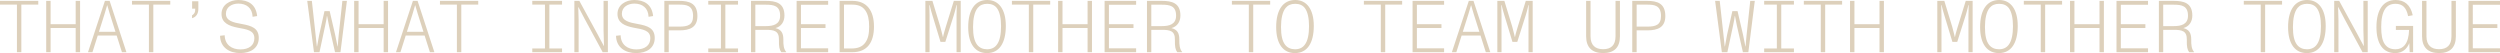 <?xml version="1.0" encoding="UTF-8"?><svg id="Layer_2" xmlns="http://www.w3.org/2000/svg" viewBox="0 0 6907.84 146.69"><defs><style>.cls-1{fill:#ddd0bb;stroke-width:0px;}</style></defs><g id="Mobile"><path class="cls-1" d="M46.8,144.26V12.76H0V2.43h105.76v10.33h-46.8v131.49h-12.16Z"/><path class="cls-1" d="M127.65,144.26V2.43h12.16v64.43h69.29V2.43h12.16v141.82h-12.16v-66.86h-69.29v66.86h-12.16Z"/><path class="cls-1" d="M336.94,144.26l-14.59-45.99h-52.27l-14.59,45.99h-12.36L289.94,2.43h12.97l46.4,141.82h-12.36ZM273.32,87.93h45.79l-15.6-49.23-7.09-24.11h-.41c-2.43,8.51-4.46,15.2-7.09,24.11l-15.6,49.23Z"/><path class="cls-1" d="M411.5,144.26V12.76h-46.8V2.43h105.76v10.33h-46.8v131.49h-12.16Z"/><path class="cls-1" d="M530.64,42.34c5.27-3.04,9.12-7.29,8.92-18.44h-8.71V3.44h17.22v21.48c0,12.76-6.08,22.29-17.42,25.33v-7.9Z"/><path class="cls-1" d="M608.04,98.87l12.76-1.42c.61,26.74,20.06,39.1,43.36,39.1s38.7-10.94,38.7-30.8c0-22.69-21.88-24.52-45.79-29.18-24.52-4.86-44.98-13.17-44.98-38.09S634.98,0,658.28,0c26.54,0,48.83,11.35,52.27,44.37l-12.56,2.03c-1.01-24.72-17.42-36.47-39.31-36.47-17.83,0-34.44,9.52-34.44,27.96,0,19.45,19.86,24.31,43.56,28.36,26.95,4.86,47.21,11.14,47.21,38.7s-21.88,41.74-51.26,41.74-55.11-14.99-55.72-47.81Z"/><path class="cls-1" d="M867.58,144.26L848.94,2.43h12.76l10.33,93.81c1.42,12.97,2.43,21.68,3.44,32.01h.61l5.88-32.01,14.59-65.44h14.38l14.99,64.63c1.82,8.51,4.86,23.1,6.69,32.82h.61c1.01-12.97,1.01-16.01,2.84-33.23l9.93-92.59h12.56l-17.83,141.82h-14.99l-16.61-73.14c-1.82-8.92-4.05-19.65-5.27-26.74h-.61c-1.22,8.1-1.42,11.55-4.86,26.95l-15.6,72.94h-15.2Z"/><path class="cls-1" d="M978.61,144.26V2.43h12.16v64.43h69.29V2.43h12.16v141.82h-12.16v-66.86h-69.29v66.86h-12.16Z"/><path class="cls-1" d="M1187.91,144.26l-14.59-45.99h-52.27l-14.59,45.99h-12.36L1140.91,2.43h12.97l46.4,141.82h-12.36ZM1124.29,87.93h45.79l-15.6-49.23-7.09-24.11h-.4c-2.43,8.51-4.46,15.2-7.09,24.11l-15.6,49.23Z"/><path class="cls-1" d="M1262.47,144.26V12.76h-46.8V2.43h105.76v10.33h-46.8v131.49h-12.16Z"/><path class="cls-1" d="M1553.02,12.76h-35.05v121.16h35.05v10.33h-82.26v-10.33h35.05V12.76h-35.05V2.43h82.26v10.33Z"/><path class="cls-1" d="M1587.06,144.26V2.43h13.78l50.25,91.98c3.65,6.69,10.13,19.65,17.42,32.62h.41c-.61-12.76-1.22-37.08-1.22-42.95V2.43h11.95v141.82h-14.38l-49.64-91.78c-4.25-7.7-11.75-21.88-17.42-33.02h-.4c.4,14.38,1.01,31.81,1.01,35.66v89.15h-11.75Z"/><path class="cls-1" d="M1702.14,98.87l12.76-1.42c.61,26.74,20.06,39.1,43.36,39.1s38.7-10.94,38.7-30.8c0-22.69-21.88-24.52-45.79-29.18-24.52-4.86-44.98-13.17-44.98-38.09S1729.09,0,1752.39,0c26.54,0,48.83,11.35,52.27,44.37l-12.56,2.03c-1.01-24.72-17.42-36.47-39.31-36.47-17.83,0-34.44,9.52-34.44,27.96,0,19.45,19.86,24.31,43.56,28.36,26.95,4.86,47.21,11.14,47.21,38.7s-21.88,41.74-51.26,41.74-55.11-14.99-55.72-47.81Z"/><path class="cls-1" d="M1835.66,144.26V2.43h40.93c27.15,0,50.45,6.08,50.45,41.94,0,31.2-20.87,39.51-49.64,39.51h-29.58v60.38h-12.16ZM1847.82,73.55h29.38c23.1,0,37.89-4.46,37.89-29.38,0-30.19-19.65-31.4-38.9-31.4h-28.37v60.78Z"/><path class="cls-1" d="M2039.28,12.76h-35.05v121.16h35.05v10.33h-82.26v-10.33h35.05V12.76h-35.05V2.43h82.26v10.33Z"/><path class="cls-1" d="M2172.4,143.65l-.2.61h-13.37c-5.27-7.29-6.89-15.4-6.48-34.04.61-25.12-13.57-27.76-36.06-27.76h-29.18v61.79h-11.95V2.43h41.13c27.15,0,51.26,5.47,51.26,40.52,0,17.63-9.32,30.59-24.92,34.65,15.8,3.85,21.88,13.57,21.88,31-.2,16.01.81,26.34,7.9,35.05ZM2087.1,72.13h29.58c19.85,0,38.9-4.66,38.9-28.77,0-27.15-17.22-30.39-39.31-30.39h-29.18v59.16Z"/><path class="cls-1" d="M2201.17,144.26V2.43h87.12v10.74h-75.17v53.69h67.87v10.54h-67.87v56.12h75.17v10.74h-87.12Z"/><path class="cls-1" d="M2319.9,144.26V2.43h35.66c39.91,0,59.36,27.35,59.36,70.91s-18.44,70.91-59.97,70.91h-35.05ZM2332.06,133.92h21.48c16.21,0,28.97-4.66,37.08-15.8,8.31-11.14,10.94-25.12,10.94-44.78s-3.24-33.84-10.33-44.17c-8.91-12.97-21.68-16.41-37.28-16.41h-21.88v121.16Z"/><path class="cls-1" d="M2556.96,144.26V2.43h19.45l21.68,71.11c2.43,9.93,5.47,20.46,7.29,28.77h.41c1.82-9.93,5.47-20.46,7.7-28.57l22.08-71.32h19.05v141.82h-11.55V43.97c0-6.69.2-17.02.61-29.99h-.81c-2.84,12.97-4.86,19.45-7.29,27.76l-23.5,73.95h-13.37l-22.29-73.55c-1.82-5.88-5.47-18.44-7.7-28.16h-.81c.41,12.56.61,23.91.61,29.18v101.1h-11.55Z"/><path class="cls-1" d="M2675.29,74.96c0-48.83,19.65-74.96,52.68-74.96,31.2,0,51.26,24.92,51.26,71.72s-17.83,74.96-52.07,74.96c-31.81,0-51.87-24.31-51.87-71.72ZM2754.3,123.59c8.51-10.94,11.75-29.58,11.75-51.26s-3.65-39.71-11.55-50.04c-6.08-8.1-15.4-11.75-26.74-11.75s-19.85,3.65-26.14,11.14c-8.92,10.74-12.97,29.78-12.97,52.88s3.44,39.1,11.55,49.44c6.48,8.1,15.8,12.16,27.35,12.16s20.67-4.25,26.74-12.56Z"/><path class="cls-1" d="M2842.84,144.26V12.76h-46.8V2.43h105.76v10.33h-46.8v131.49h-12.16Z"/><path class="cls-1" d="M2923.69,144.26V2.43h12.16v64.43h69.29V2.43h12.16v141.82h-12.16v-66.86h-69.29v66.86h-12.16Z"/><path class="cls-1" d="M3052.14,144.26V2.43h87.12v10.74h-75.17v53.69h67.87v10.54h-67.87v56.12h75.17v10.74h-87.12Z"/><path class="cls-1" d="M3266.5,143.65l-.2.61h-13.37c-5.27-7.29-6.89-15.4-6.48-34.04.61-25.12-13.57-27.76-36.06-27.76h-29.18v61.79h-11.95V2.43h41.13c27.15,0,51.26,5.47,51.26,40.52,0,17.63-9.32,30.59-24.92,34.65,15.8,3.85,21.88,13.57,21.88,31-.2,16.01.81,26.34,7.9,35.05ZM3181.21,72.13h29.58c19.85,0,38.9-4.66,38.9-28.77,0-27.15-17.22-30.39-39.31-30.39h-29.18v59.16Z"/><path class="cls-1" d="M3450.68,144.26V12.76h-46.8V2.43h105.76v10.33h-46.8v131.49h-12.16Z"/><path class="cls-1" d="M3526.25,74.96c0-48.83,19.65-74.96,52.68-74.96,31.2,0,51.26,24.92,51.26,71.72s-17.83,74.96-52.07,74.96c-31.81,0-51.87-24.31-51.87-71.72ZM3605.27,123.59c8.51-10.94,11.75-29.58,11.75-51.26s-3.65-39.71-11.55-50.04c-6.08-8.1-15.4-11.75-26.74-11.75s-19.86,3.65-26.14,11.14c-8.92,10.74-12.97,29.78-12.97,52.88s3.44,39.1,11.55,49.44c6.48,8.1,15.8,12.16,27.35,12.16s20.67-4.25,26.74-12.56Z"/><path class="cls-1" d="M3815.38,144.26V12.76h-46.8V2.43h105.76v10.33h-46.8v131.49h-12.16Z"/><path class="cls-1" d="M3903.11,144.26V2.43h87.12v10.74h-75.17v53.69h67.87v10.54h-67.87v56.12h75.17v10.74h-87.12Z"/><path class="cls-1" d="M4105.52,144.26l-14.59-45.99h-52.27l-14.59,45.99h-12.36l46.8-141.82h12.97l46.4,141.82h-12.36ZM4041.9,87.93h45.79l-15.6-49.23-7.09-24.11h-.41c-2.43,8.51-4.46,15.2-7.09,24.11l-15.6,49.23Z"/><path class="cls-1" d="M4137.33,144.26V2.43h19.45l21.68,71.11c2.43,9.93,5.47,20.46,7.29,28.77h.41c1.82-9.93,5.47-20.46,7.7-28.57l22.08-71.32h19.04v141.82h-11.55V43.97c0-6.69.2-17.02.61-29.99h-.81c-2.84,12.97-4.86,19.45-7.29,27.76l-23.5,73.95h-13.37l-22.29-73.55c-1.82-5.88-5.47-18.44-7.7-28.16h-.81c.41,12.56.61,23.91.61,29.18v101.1h-11.55Z"/><path class="cls-1" d="M4382.69,100.49V2.43h12.16v97.86c0,24.72,13.17,35.66,34.85,35.66s34.24-10.94,34.24-35.66V2.43h12.16v98.06c0,29.78-15.2,46.19-46.4,46.19s-47-16.41-47-46.19Z"/><path class="cls-1" d="M4510.14,144.26V2.43h40.93c27.15,0,50.45,6.08,50.45,41.94,0,31.2-20.87,39.51-49.64,39.51h-29.58v60.38h-12.16ZM4522.29,73.55h29.38c23.1,0,37.89-4.46,37.89-29.38,0-30.19-19.65-31.4-38.9-31.4h-28.37v60.78Z"/><path class="cls-1" d="M4757.73,144.26l-18.64-141.82h12.76l10.33,93.81c1.42,12.97,2.43,21.68,3.44,32.01h.61l5.88-32.01,14.59-65.44h14.39l14.99,64.63c1.82,8.51,4.86,23.1,6.69,32.82h.61c1.01-12.97,1.01-16.01,2.84-33.23l9.93-92.59h12.56l-17.83,141.82h-14.99l-16.61-73.14c-1.82-8.92-4.05-19.65-5.27-26.74h-.61c-1.22,8.1-1.42,11.55-4.86,26.95l-15.6,72.94h-15.2Z"/><path class="cls-1" d="M4956.89,12.76h-35.05v121.16h35.05v10.33h-82.26v-10.33h35.05V12.76h-35.05V2.43h82.26v10.33Z"/><path class="cls-1" d="M5031.05,144.26V12.76h-46.8V2.43h105.76v10.33h-46.8v131.49h-12.16Z"/><path class="cls-1" d="M5111.89,144.26V2.43h12.16v64.43h69.29V2.43h12.16v141.82h-12.16v-66.86h-69.29v66.86h-12.16Z"/><path class="cls-1" d="M5353,144.26V2.43h19.45l21.68,71.11c2.43,9.93,5.47,20.46,7.29,28.77h.41c1.82-9.93,5.47-20.46,7.7-28.57l22.08-71.32h19.04v141.82h-11.55V43.97c0-6.69.2-17.02.61-29.99h-.81c-2.84,12.97-4.86,19.45-7.29,27.76l-23.5,73.95h-13.37l-22.29-73.55c-1.82-5.88-5.47-18.44-7.7-28.16h-.81c.41,12.56.61,23.91.61,29.18v101.1h-11.55Z"/><path class="cls-1" d="M5471.33,74.96c0-48.83,19.65-74.96,52.68-74.96,31.2,0,51.26,24.92,51.26,71.72s-17.83,74.96-52.07,74.96c-31.81,0-51.87-24.31-51.87-71.72ZM5550.34,123.59c8.51-10.94,11.75-29.58,11.75-51.26s-3.65-39.71-11.55-50.04c-6.08-8.1-15.4-11.75-26.74-11.75s-19.86,3.65-26.14,11.14c-8.92,10.74-12.97,29.78-12.97,52.88s3.44,39.1,11.55,49.44c6.48,8.1,15.8,12.16,27.35,12.16s20.67-4.25,26.74-12.56Z"/><path class="cls-1" d="M5638.88,144.26V12.76h-46.8V2.43h105.76v10.33h-46.8v131.49h-12.16Z"/><path class="cls-1" d="M5719.73,144.26V2.43h12.16v64.43h69.29V2.43h12.16v141.82h-12.16v-66.86h-69.29v66.86h-12.16Z"/><path class="cls-1" d="M5848.18,144.26V2.43h87.12v10.74h-75.17v53.69h67.87v10.54h-67.87v56.12h75.17v10.74h-87.12Z"/><path class="cls-1" d="M6062.54,143.65l-.2.61h-13.37c-5.27-7.29-6.89-15.4-6.48-34.04.61-25.12-13.57-27.76-36.06-27.76h-29.18v61.79h-11.95V2.43h41.13c27.15,0,51.26,5.47,51.26,40.52,0,17.63-9.32,30.59-24.92,34.65,15.8,3.85,21.88,13.57,21.88,31-.2,16.01.81,26.34,7.9,35.05ZM5977.25,72.13h29.58c19.86,0,38.9-4.66,38.9-28.77,0-27.15-17.22-30.39-39.31-30.39h-29.18v59.16Z"/><path class="cls-1" d="M6246.72,144.26V12.76h-46.8V2.43h105.76v10.33h-46.8v131.49h-12.16Z"/><path class="cls-1" d="M6322.3,74.96c0-48.83,19.65-74.96,52.68-74.96,31.2,0,51.26,24.92,51.26,71.72s-17.83,74.96-52.07,74.96c-31.81,0-51.87-24.31-51.87-71.72ZM6401.31,123.59c8.51-10.94,11.75-29.58,11.75-51.26s-3.65-39.71-11.55-50.04c-6.08-8.1-15.4-11.75-26.74-11.75s-19.86,3.65-26.14,11.14c-8.92,10.74-12.97,29.78-12.97,52.88s3.44,39.1,11.55,49.44c6.48,8.1,15.8,12.16,27.35,12.16s20.67-4.25,26.74-12.56Z"/><path class="cls-1" d="M6449.74,144.26V2.43h13.78l50.25,91.98c3.65,6.69,10.13,19.65,17.42,32.62h.41c-.61-12.76-1.22-37.08-1.22-42.95V2.43h11.95v141.82h-14.39l-49.64-91.78c-4.25-7.7-11.75-21.88-17.42-33.02h-.41c.41,14.38,1.01,31.81,1.01,35.66v89.15h-11.75Z"/><path class="cls-1" d="M6620.13,71.72h47.61v72.53h-9.52l-1.01-25.12c-6.28,16.01-19.04,27.55-38.7,27.55-33.63,0-52.07-25.12-52.07-71.72,0-49.03,19.65-74.96,52.88-74.96,24.31,0,41.13,13.17,47.41,42.14l-12.76,2.43c-4.86-23.5-15.2-34.04-35.05-34.04-12.76,0-21.88,4.86-27.96,13.37-8.31,11.55-11.35,29.78-11.35,50.65s2.43,37.08,10.13,47.82c6.69,9.12,15.6,13.78,29.58,13.78,20.06,0,36.27-14.39,37.28-53.49h-36.47v-10.94Z"/><path class="cls-1" d="M6692.47,100.49V2.43h12.16v97.86c0,24.72,13.17,35.66,34.85,35.66s34.24-10.94,34.24-35.66V2.43h12.16v98.06c0,29.78-15.2,46.19-46.4,46.19s-47-16.41-47-46.19Z"/><path class="cls-1" d="M6820.72,144.26V2.43h87.12v10.74h-75.17v53.69h67.87v10.54h-67.87v56.12h75.17v10.74h-87.12Z"/></g></svg>